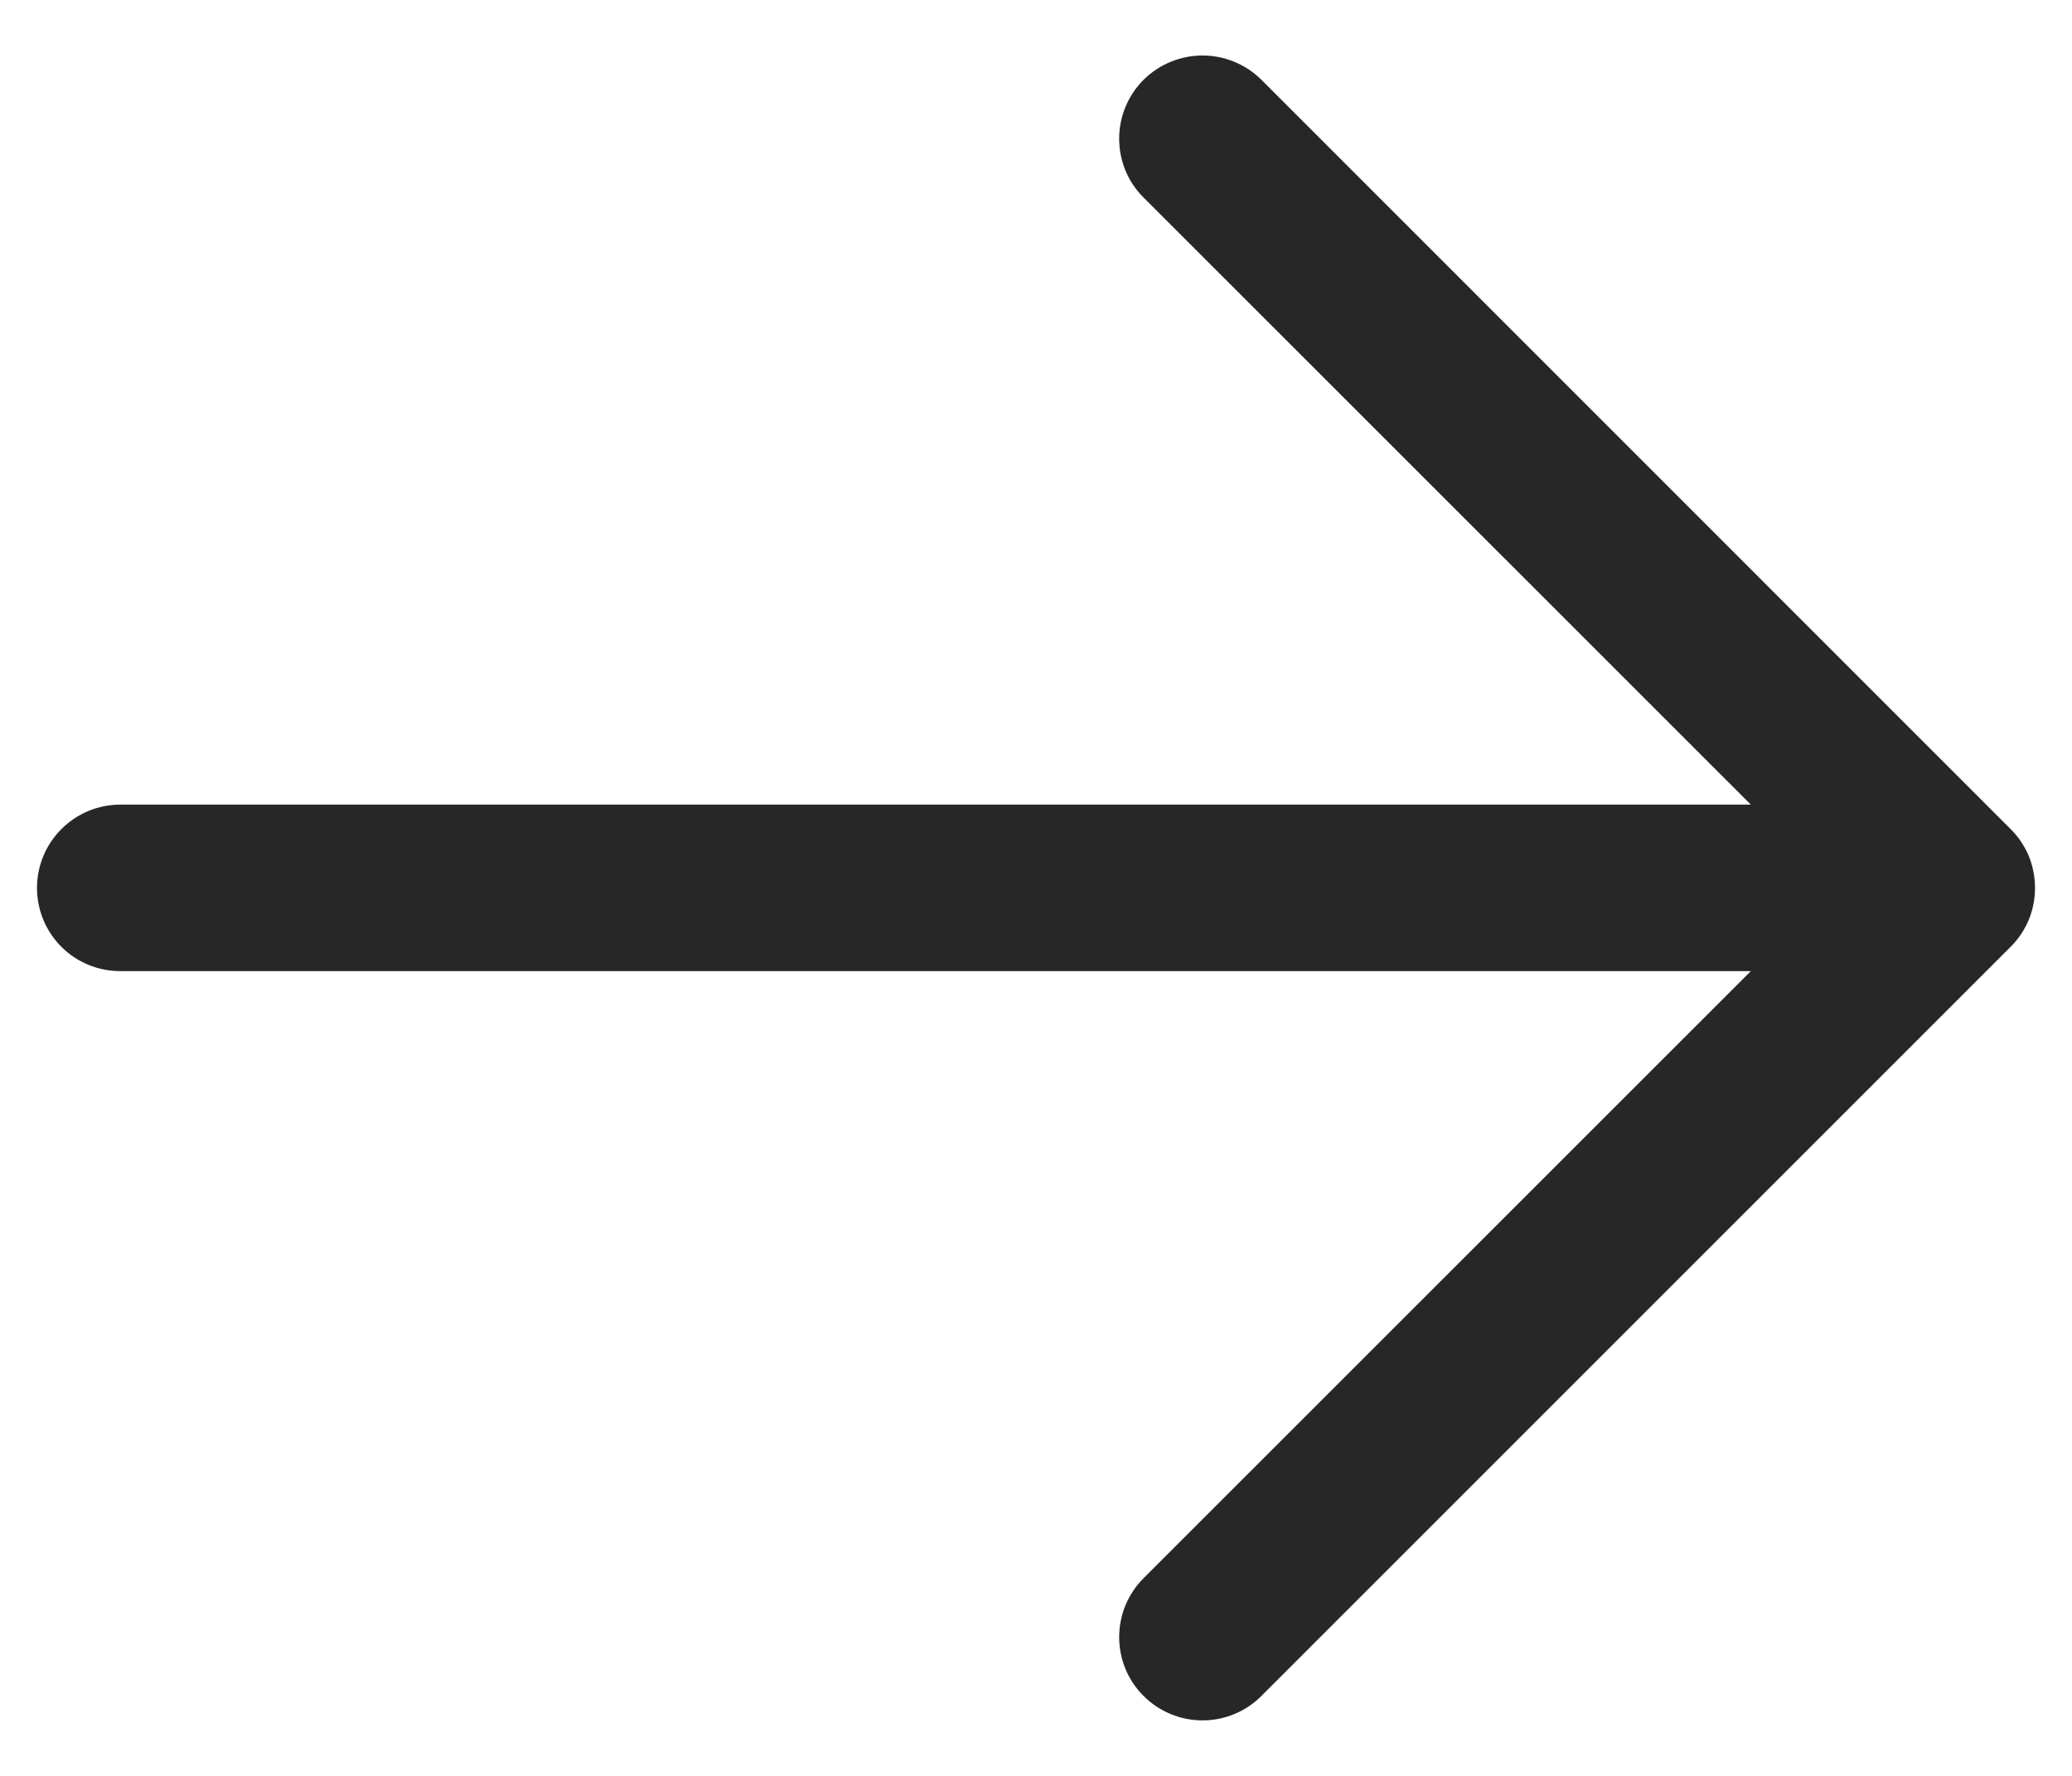 <?xml version="1.0" encoding="UTF-8"?> <svg xmlns="http://www.w3.org/2000/svg" width="14" height="12" viewBox="0 0 14 12" fill="none"> <path d="M13.585 6.398L8.523 11.46C8.417 11.566 8.274 11.625 8.125 11.625C7.976 11.625 7.833 11.566 7.727 11.46C7.621 11.355 7.562 11.212 7.562 11.062C7.562 10.913 7.621 10.77 7.727 10.664L11.83 6.562H0.812C0.663 6.562 0.52 6.503 0.415 6.398C0.309 6.292 0.25 6.149 0.25 6C0.25 5.851 0.309 5.708 0.415 5.602C0.52 5.497 0.663 5.437 0.812 5.437H11.83L7.727 1.335C7.621 1.23 7.562 1.087 7.562 0.937C7.562 0.788 7.621 0.645 7.727 0.539C7.833 0.434 7.976 0.375 8.125 0.375C8.274 0.375 8.417 0.434 8.523 0.539L13.585 5.602C13.638 5.654 13.679 5.716 13.708 5.784C13.736 5.853 13.75 5.926 13.75 6C13.75 6.074 13.736 6.147 13.708 6.215C13.679 6.284 13.638 6.346 13.585 6.398Z" fill="#282727"></path> </svg> 